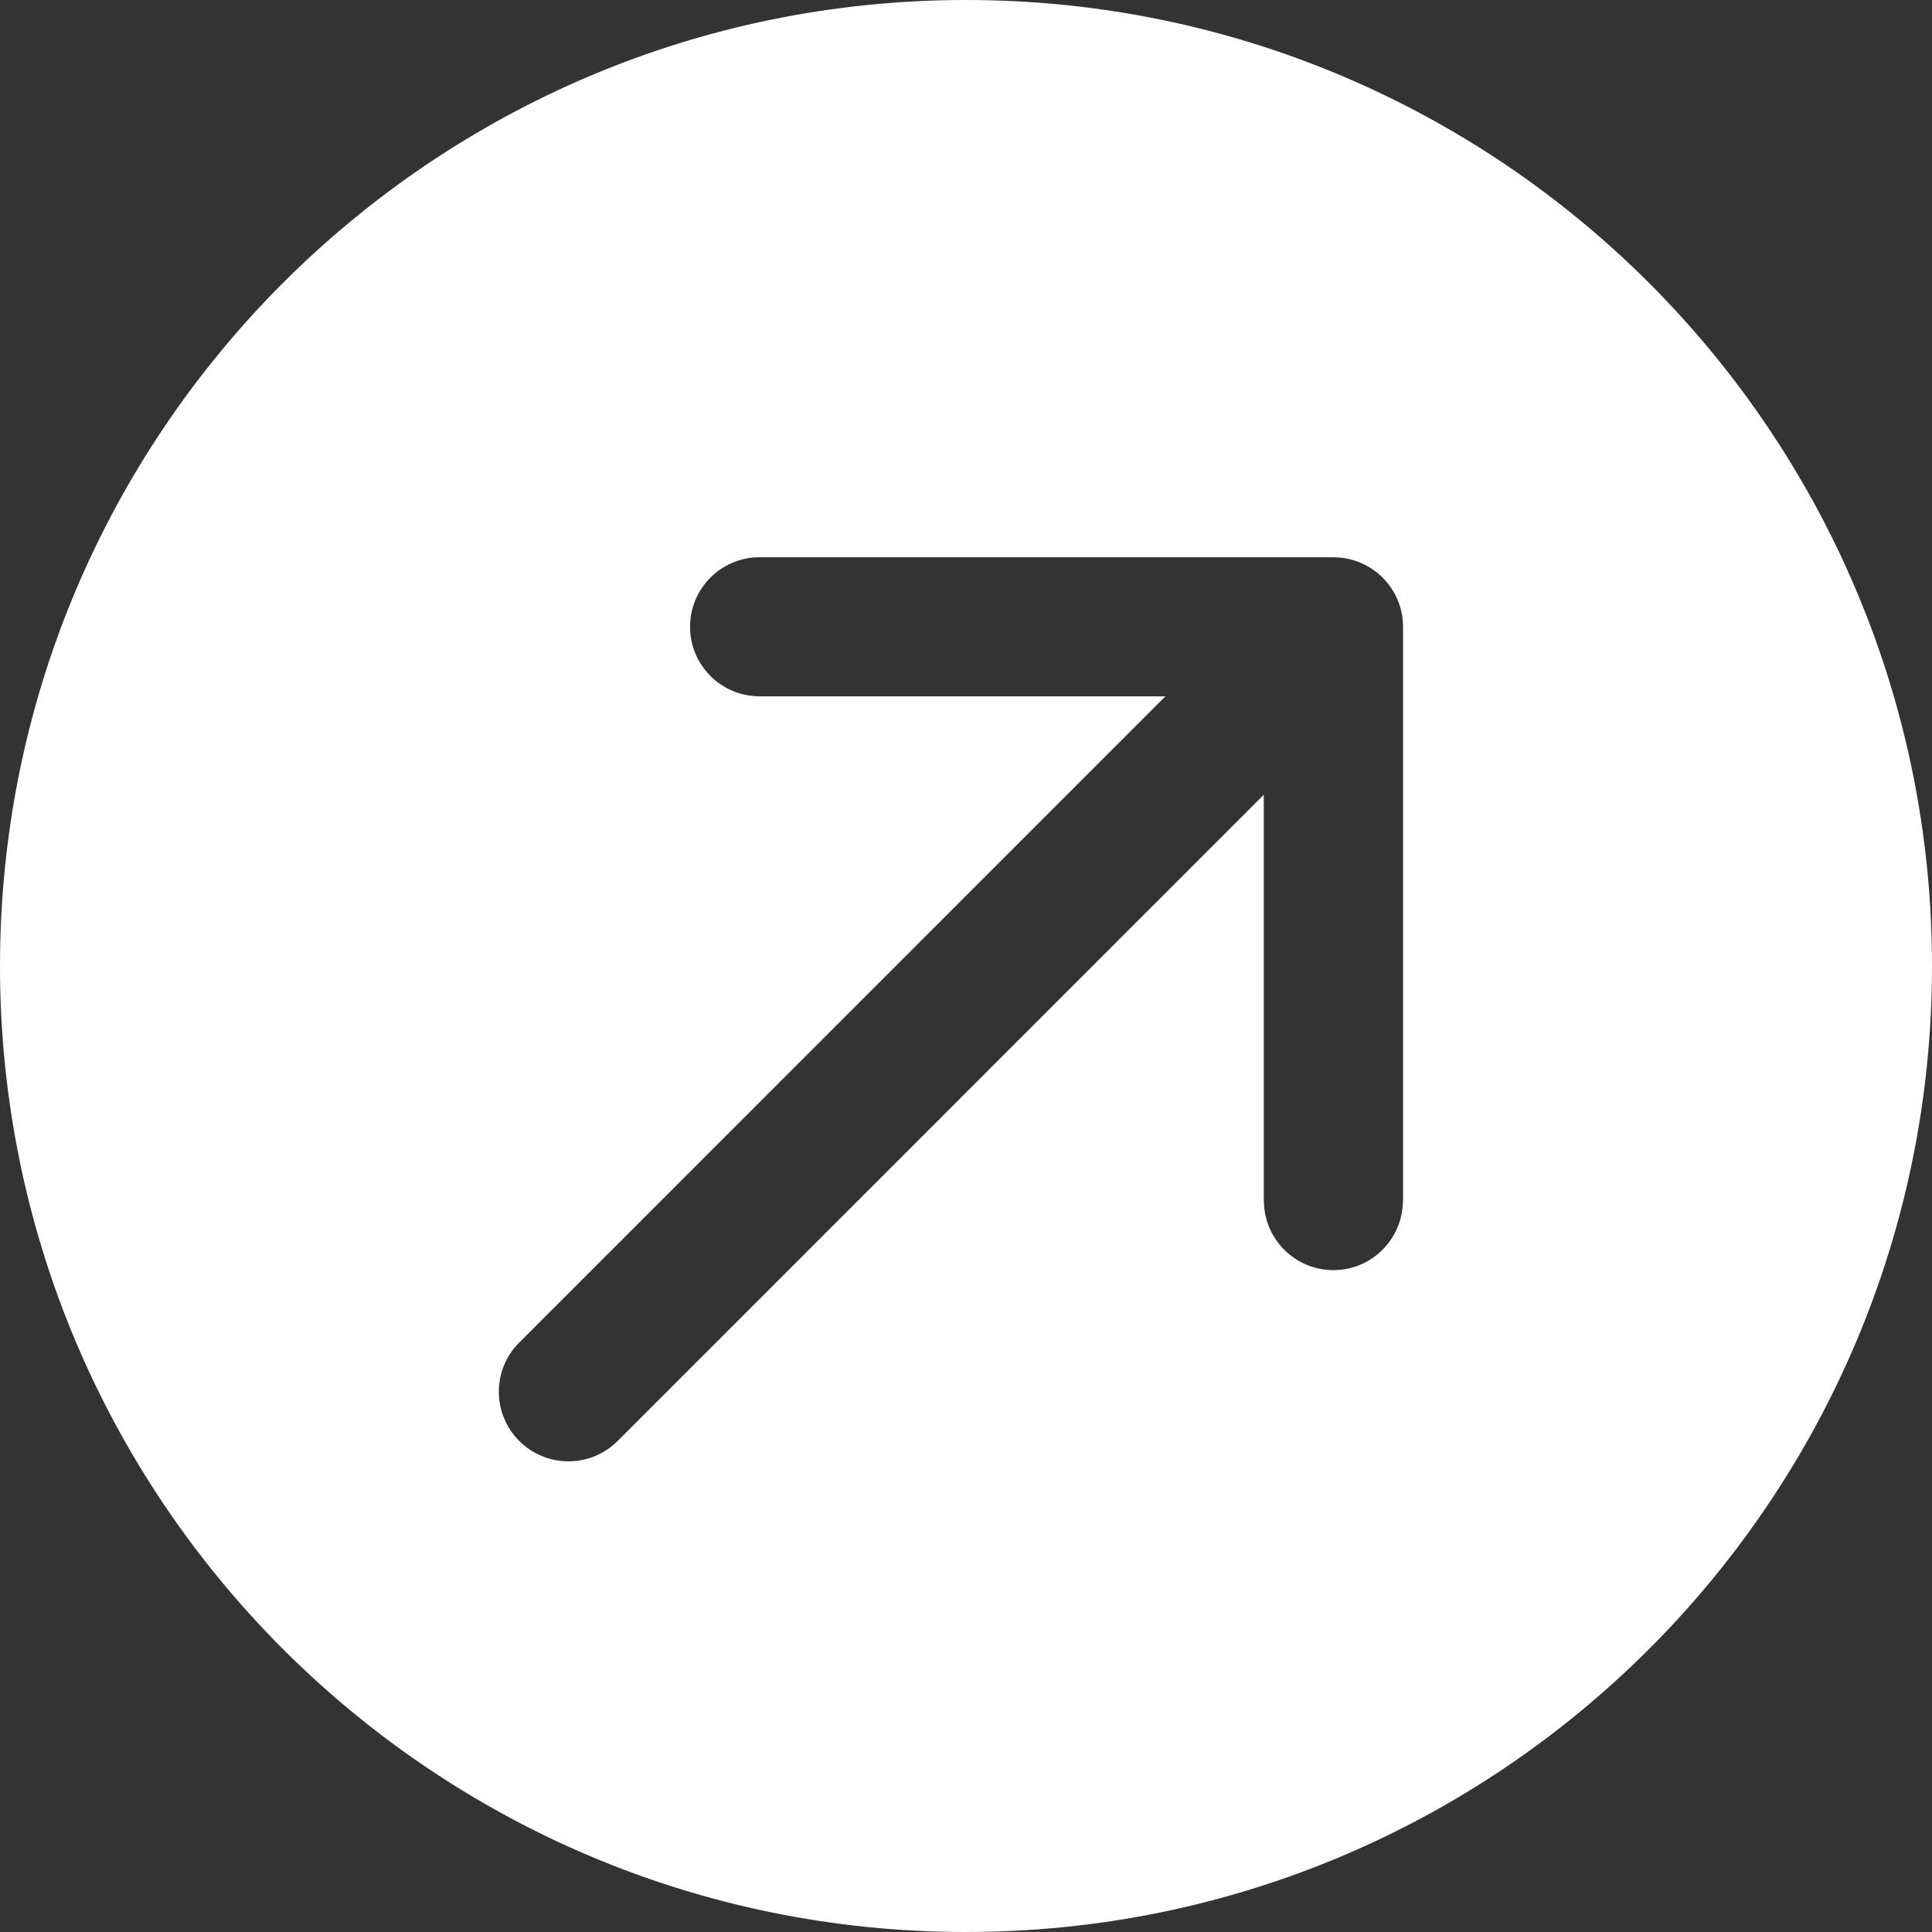 <svg width="24" height="24" viewBox="0 0 24 24" fill="none" xmlns="http://www.w3.org/2000/svg">
<rect x="0" y="0" width="24" height="24" fill="#333333" stroke="none"/>
<path d="M12 0C18.627 0 24 5.373 24 12C24 18.627 18.627 24 12 24C5.373 24 0 18.627 0 12C0 5.373 5.373 0 12 0ZM9.437 6.922C8.959 6.922 8.572 7.309 8.572 7.786C8.572 8.263 8.959 8.65 9.437 8.65H14.477L6.449 16.679C6.112 17.016 6.113 17.563 6.45 17.9C6.788 18.237 7.335 18.238 7.672 17.901L15.699 9.873V14.914L15.705 15.002C15.749 15.438 16.117 15.778 16.564 15.778C17.012 15.778 17.378 15.437 17.423 15.002L17.429 14.914V7.786C17.429 7.339 17.088 6.971 16.652 6.927L16.564 6.922H9.437Z" fill="white"/>
</svg>
